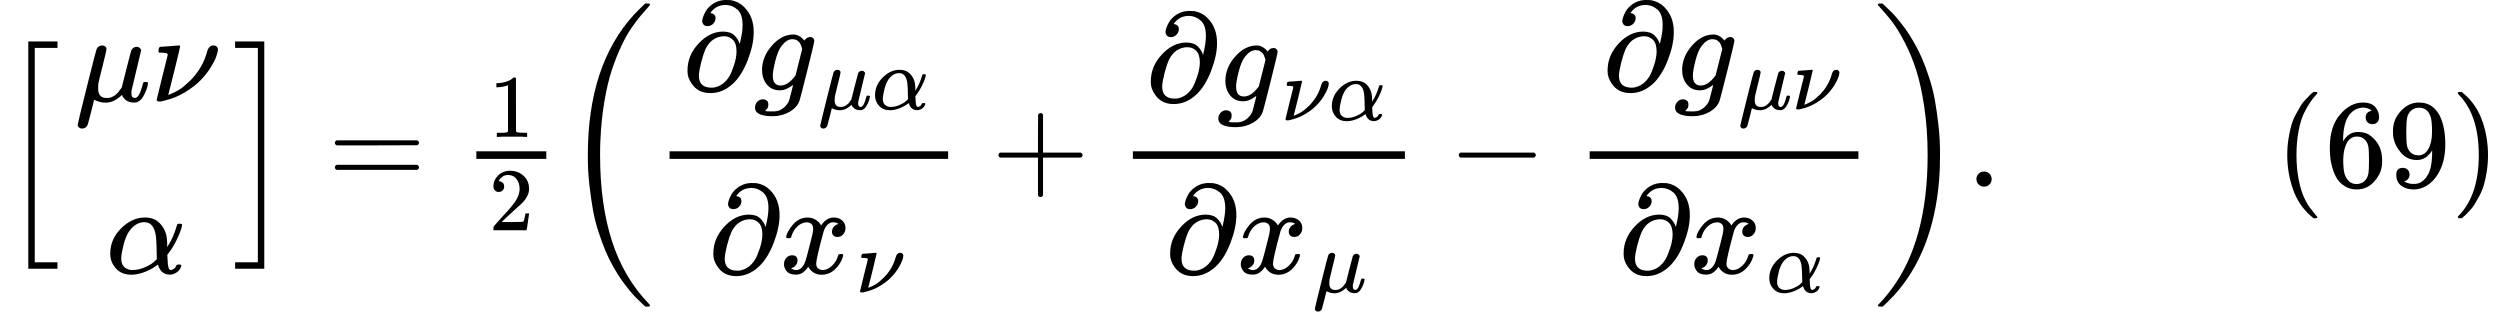 <svg version="1.1" style="vertical-align: -2.237ex;" xmlns="http://www.w3.org/2000/svg" width="19789.1px" height="2466.5px"   viewBox="0 -1477.7 19789.1 2466.5" xmlns:xlink="http://www.w3.org/1999/xlink"><defs><path id="MJX-835-TEX-LO-5B" d="M224 -649V1150H455V1099H275V-598H455V-649H224Z"></path><path id="MJX-835-TEX-I-1D707" d="M58 -216Q44 -216 34 -208T23 -186Q23 -176 96 116T173 414Q186 442 219 442Q231 441 239 435T249 423T251 413Q251 401 220 279T187 142Q185 131 185 107V99Q185 26 252 26Q261 26 270 27T287 31T302 38T315 45T327 55T338 65T348 77T356 88T365 100L372 110L408 253Q444 395 448 404Q461 431 491 431Q504 431 512 424T523 412T525 402L449 84Q448 79 448 68Q448 43 455 35T476 26Q485 27 496 35Q517 55 537 131Q543 151 547 152Q549 153 557 153H561Q580 153 580 144Q580 138 575 117T555 63T523 13Q510 0 491 -8Q483 -10 467 -10Q446 -10 429 -4T402 11T385 29T376 44T374 51L368 45Q362 39 350 30T324 12T288 -4T246 -11Q199 -11 153 12L129 -85Q108 -167 104 -180T92 -202Q76 -216 58 -216Z"></path><path id="MJX-835-TEX-I-1D708" d="M74 431Q75 431 146 436T219 442Q231 442 231 434Q231 428 185 241L137 51H140L150 55Q161 59 177 67T214 86T261 119T312 165Q410 264 445 394Q458 442 496 442Q509 442 519 434T530 411Q530 390 516 352T469 262T388 162T267 70T106 5Q81 -2 71 -2Q66 -2 59 -1T51 1Q45 5 45 11Q45 13 88 188L132 364Q133 377 125 380T86 385H65Q59 391 59 393T61 412Q65 431 74 431Z"></path><path id="MJX-835-TEX-I-1D6FC" d="M34 156Q34 270 120 356T309 442Q379 442 421 402T478 304Q484 275 485 237V208Q534 282 560 374Q564 388 566 390T582 393Q603 393 603 385Q603 376 594 346T558 261T497 161L486 147L487 123Q489 67 495 47T514 26Q528 28 540 37T557 60Q559 67 562 68T577 70Q597 70 597 62Q597 56 591 43Q579 19 556 5T512 -10H505Q438 -10 414 62L411 69L400 61Q390 53 370 41T325 18T267 -2T203 -11Q124 -11 79 39T34 156ZM208 26Q257 26 306 47T379 90L403 112Q401 255 396 290Q382 405 304 405Q235 405 183 332Q156 292 139 224T121 120Q121 71 146 49T208 26Z"></path><path id="MJX-835-TEX-LO-5D" d="M16 1099V1150H247V-649H16V-598H196V1099H16Z"></path><path id="MJX-835-TEX-N-3D" d="M56 347Q56 360 70 367H707Q722 359 722 347Q722 336 708 328L390 327H72Q56 332 56 347ZM56 153Q56 168 72 173H708Q722 163 722 153Q722 140 707 133H70Q56 140 56 153Z"></path><path id="MJX-835-TEX-N-31" d="M213 578L200 573Q186 568 160 563T102 556H83V602H102Q149 604 189 617T245 641T273 663Q275 666 285 666Q294 666 302 660V361L303 61Q310 54 315 52T339 48T401 46H427V0H416Q395 3 257 3Q121 3 100 0H88V46H114Q136 46 152 46T177 47T193 50T201 52T207 57T213 61V578Z"></path><path id="MJX-835-TEX-N-32" d="M109 429Q82 429 66 447T50 491Q50 562 103 614T235 666Q326 666 387 610T449 465Q449 422 429 383T381 315T301 241Q265 210 201 149L142 93L218 92Q375 92 385 97Q392 99 409 186V189H449V186Q448 183 436 95T421 3V0H50V19V31Q50 38 56 46T86 81Q115 113 136 137Q145 147 170 174T204 211T233 244T261 278T284 308T305 340T320 369T333 401T340 431T343 464Q343 527 309 573T212 619Q179 619 154 602T119 569T109 550Q109 549 114 549Q132 549 151 535T170 489Q170 464 154 447T109 429Z"></path><path id="MJX-835-TEX-S3-28" d="M701 -940Q701 -943 695 -949H664Q662 -947 636 -922T591 -879T537 -818T475 -737T412 -636T350 -511T295 -362T250 -186T221 17T209 251Q209 962 573 1361Q596 1386 616 1405T649 1437T664 1450H695Q701 1444 701 1441Q701 1436 681 1415T629 1356T557 1261T476 1118T400 927T340 675T308 359Q306 321 306 250Q306 -139 400 -430T690 -924Q701 -936 701 -940Z"></path><path id="MJX-835-TEX-I-1D715" d="M202 508Q179 508 169 520T158 547Q158 557 164 577T185 624T230 675T301 710L333 715H345Q378 715 384 714Q447 703 489 661T549 568T566 457Q566 362 519 240T402 53Q321 -22 223 -22Q123 -22 73 56Q42 102 42 148V159Q42 276 129 370T322 465Q383 465 414 434T455 367L458 378Q478 461 478 515Q478 603 437 639T344 676Q266 676 223 612Q264 606 264 572Q264 547 246 528T202 508ZM430 306Q430 372 401 400T333 428Q270 428 222 382Q197 354 183 323T150 221Q132 149 132 116Q132 21 232 21Q244 21 250 22Q327 35 374 112Q389 137 409 196T430 306Z"></path><path id="MJX-835-TEX-I-1D454" d="M311 43Q296 30 267 15T206 0Q143 0 105 45T66 160Q66 265 143 353T314 442Q361 442 401 394L404 398Q406 401 409 404T418 412T431 419T447 422Q461 422 470 413T480 394Q480 379 423 152T363 -80Q345 -134 286 -169T151 -205Q10 -205 10 -137Q10 -111 28 -91T74 -71Q89 -71 102 -80T116 -111Q116 -121 114 -130T107 -144T99 -154T92 -162L90 -164H91Q101 -167 151 -167Q189 -167 211 -155Q234 -144 254 -122T282 -75Q288 -56 298 -13Q311 35 311 43ZM384 328L380 339Q377 350 375 354T369 368T359 382T346 393T328 402T306 405Q262 405 221 352Q191 313 171 233T151 117Q151 38 213 38Q269 38 323 108L331 118L384 328Z"></path><path id="MJX-835-TEX-I-1D465" d="M52 289Q59 331 106 386T222 442Q257 442 286 424T329 379Q371 442 430 442Q467 442 494 420T522 361Q522 332 508 314T481 292T458 288Q439 288 427 299T415 328Q415 374 465 391Q454 404 425 404Q412 404 406 402Q368 386 350 336Q290 115 290 78Q290 50 306 38T341 26Q378 26 414 59T463 140Q466 150 469 151T485 153H489Q504 153 504 145Q504 144 502 134Q486 77 440 33T333 -11Q263 -11 227 52Q186 -10 133 -10H127Q78 -10 57 16T35 71Q35 103 54 123T99 143Q142 143 142 101Q142 81 130 66T107 46T94 41L91 40Q91 39 97 36T113 29T132 26Q168 26 194 71Q203 87 217 139T245 247T261 313Q266 340 266 352Q266 380 251 392T217 404Q177 404 142 372T93 290Q91 281 88 280T72 278H58Q52 284 52 289Z"></path><path id="MJX-835-TEX-N-2B" d="M56 237T56 250T70 270H369V420L370 570Q380 583 389 583Q402 583 409 568V270H707Q722 262 722 250T707 230H409V-68Q401 -82 391 -82H389H387Q375 -82 369 -68V230H70Q56 237 56 250Z"></path><path id="MJX-835-TEX-N-2212" d="M84 237T84 250T98 270H679Q694 262 694 250T679 230H98Q84 237 84 250Z"></path><path id="MJX-835-TEX-S3-29" d="M34 1438Q34 1446 37 1448T50 1450H56H71Q73 1448 99 1423T144 1380T198 1319T260 1238T323 1137T385 1013T440 864T485 688T514 485T526 251Q526 134 519 53Q472 -519 162 -860Q139 -885 119 -904T86 -936T71 -949H56Q43 -949 39 -947T34 -937Q88 -883 140 -813Q428 -430 428 251Q428 453 402 628T338 922T245 1146T145 1309T46 1425Q44 1427 42 1429T39 1433T36 1436L34 1438Z"></path><path id="MJX-835-TEX-N-2E" d="M78 60Q78 84 95 102T138 120Q162 120 180 104T199 61Q199 36 182 18T139 0T96 17T78 60Z"></path><path id="MJX-835-TEX-N-28" d="M94 250Q94 319 104 381T127 488T164 576T202 643T244 695T277 729T302 750H315H319Q333 750 333 741Q333 738 316 720T275 667T226 581T184 443T167 250T184 58T225 -81T274 -167T316 -220T333 -241Q333 -250 318 -250H315H302L274 -226Q180 -141 137 -14T94 250Z"></path><path id="MJX-835-TEX-N-36" d="M42 313Q42 476 123 571T303 666Q372 666 402 630T432 550Q432 525 418 510T379 495Q356 495 341 509T326 548Q326 592 373 601Q351 623 311 626Q240 626 194 566Q147 500 147 364L148 360Q153 366 156 373Q197 433 263 433H267Q313 433 348 414Q372 400 396 374T435 317Q456 268 456 210V192Q456 169 451 149Q440 90 387 34T253 -22Q225 -22 199 -14T143 16T92 75T56 172T42 313ZM257 397Q227 397 205 380T171 335T154 278T148 216Q148 133 160 97T198 39Q222 21 251 21Q302 21 329 59Q342 77 347 104T352 209Q352 289 347 316T329 361Q302 397 257 397Z"></path><path id="MJX-835-TEX-N-39" d="M352 287Q304 211 232 211Q154 211 104 270T44 396Q42 412 42 436V444Q42 537 111 606Q171 666 243 666Q245 666 249 666T257 665H261Q273 665 286 663T323 651T370 619T413 560Q456 472 456 334Q456 194 396 97Q361 41 312 10T208 -22Q147 -22 108 7T68 93T121 149Q143 149 158 135T173 96Q173 78 164 65T148 49T135 44L131 43Q131 41 138 37T164 27T206 22H212Q272 22 313 86Q352 142 352 280V287ZM244 248Q292 248 321 297T351 430Q351 508 343 542Q341 552 337 562T323 588T293 615T246 625Q208 625 181 598Q160 576 154 546T147 441Q147 358 152 329T172 282Q197 248 244 248Z"></path><path id="MJX-835-TEX-N-29" d="M60 749L64 750Q69 750 74 750H86L114 726Q208 641 251 514T294 250Q294 182 284 119T261 12T224 -76T186 -143T145 -194T113 -227T90 -246Q87 -249 86 -250H74Q66 -250 63 -250T58 -247T55 -238Q56 -237 66 -225Q221 -64 221 250T66 725Q56 737 55 738Q55 746 60 749Z"></path></defs><g stroke="currentColor" fill="currentColor" stroke-width="0" transform="scale(1,-1)"><g ><g ><g  transform="translate(0 -0.5)"><use  xlink:href="#MJX-835-TEX-LO-5B"></use></g><g   transform="translate(472,0)"><g  ><g ><g  transform="translate(120,676)"><g ><use  xlink:href="#MJX-835-TEX-I-1D707"></use></g><g  transform="translate(603,0)"><use  xlink:href="#MJX-835-TEX-I-1D708"></use></g></g><g  transform="translate(366.5,-686)"><use  xlink:href="#MJX-835-TEX-I-1D6FC"></use></g></g></g></g><g  transform="translate(1845,0) translate(0 -0.5)"><use  xlink:href="#MJX-835-TEX-LO-5D"></use></g></g><g  transform="translate(2594.8,0)"><use  xlink:href="#MJX-835-TEX-N-3D"></use></g><g  transform="translate(3650.6,0)"><g ><g  transform="translate(220,394) scale(0.707)"><use  xlink:href="#MJX-835-TEX-N-31"></use></g><g  transform="translate(220,-345) scale(0.707)"><use  xlink:href="#MJX-835-TEX-N-32"></use></g><rect width="553.6" height="60" x="120" y="220"></rect></g></g><g  transform="translate(4444.1,0)"><g  transform="translate(0 -0.5)"><use  xlink:href="#MJX-835-TEX-S3-28"></use></g><g  transform="translate(736,0)"><g  transform="translate(220,762.7)"><g ><use  xlink:href="#MJX-835-TEX-I-1D715"></use></g><g  transform="translate(566,0)"><g ><use  xlink:href="#MJX-835-TEX-I-1D454"></use></g><g  transform="translate(510,-150) scale(0.707)" ><g ><use  xlink:href="#MJX-835-TEX-I-1D707"></use></g><g  transform="translate(603,0)"><use  xlink:href="#MJX-835-TEX-I-1D6FC"></use></g></g></g></g><g  transform="translate(424.6,-686)"><g ><use  xlink:href="#MJX-835-TEX-I-1D715"></use></g><g  transform="translate(566,0)"><g ><use  xlink:href="#MJX-835-TEX-I-1D465"></use></g><g  transform="translate(605,-150) scale(0.707)" ><g ><use  xlink:href="#MJX-835-TEX-I-1D708"></use></g></g></g></g><rect width="2204.9" height="60" x="120" y="220"></rect></g><g  transform="translate(3403.2,0)"><use  xlink:href="#MJX-835-TEX-N-2B"></use></g><g  transform="translate(4403.4,0)"><g  transform="translate(220,676)"><g ><use  xlink:href="#MJX-835-TEX-I-1D715"></use></g><g  transform="translate(566,0)"><g ><use  xlink:href="#MJX-835-TEX-I-1D454"></use></g><g  transform="translate(510,-150) scale(0.707)" ><g ><use  xlink:href="#MJX-835-TEX-I-1D708"></use></g><g  transform="translate(530,0)"><use  xlink:href="#MJX-835-TEX-I-1D6FC"></use></g></g></g></g><g  transform="translate(373,-686)"><g ><use  xlink:href="#MJX-835-TEX-I-1D715"></use></g><g  transform="translate(566,0)"><g ><use  xlink:href="#MJX-835-TEX-I-1D465"></use></g><g  transform="translate(605,-150) scale(0.707)" ><g ><use  xlink:href="#MJX-835-TEX-I-1D707"></use></g></g></g></g><rect width="2153.3" height="60" x="120" y="220"></rect></g><g  transform="translate(7018.9,0)"><use  xlink:href="#MJX-835-TEX-N-2212"></use></g><g  transform="translate(8019.1,0)"><g  transform="translate(220,762.7)"><g ><use  xlink:href="#MJX-835-TEX-I-1D715"></use></g><g  transform="translate(566,0)"><g ><use  xlink:href="#MJX-835-TEX-I-1D454"></use></g><g  transform="translate(510,-150) scale(0.707)" ><g ><use  xlink:href="#MJX-835-TEX-I-1D707"></use></g><g  transform="translate(603,0)"><use  xlink:href="#MJX-835-TEX-I-1D708"></use></g></g></g></g><g  transform="translate(346.8,-686)"><g ><use  xlink:href="#MJX-835-TEX-I-1D715"></use></g><g  transform="translate(566,0)"><g ><use  xlink:href="#MJX-835-TEX-I-1D465"></use></g><g  transform="translate(605,-150) scale(0.707)" ><g ><use  xlink:href="#MJX-835-TEX-I-1D6FC"></use></g></g></g></g><rect width="2127.2" height="60" x="120" y="220"></rect></g><g  transform="translate(10386.3,0) translate(0 -0.5)"><use  xlink:href="#MJX-835-TEX-S3-29"></use></g></g><g  transform="translate(15566.4,0)"><use  xlink:href="#MJX-835-TEX-N-2E"></use></g><g  transform="translate(15844.4,0)"><g ></g></g><g  transform="translate(18011.1,0)"><use  xlink:href="#MJX-835-TEX-N-28"></use><use  xlink:href="#MJX-835-TEX-N-36" transform="translate(389,0)"></use><use  xlink:href="#MJX-835-TEX-N-39" transform="translate(889,0)"></use><use  xlink:href="#MJX-835-TEX-N-29" transform="translate(1389,0)"></use></g></g></g></svg>